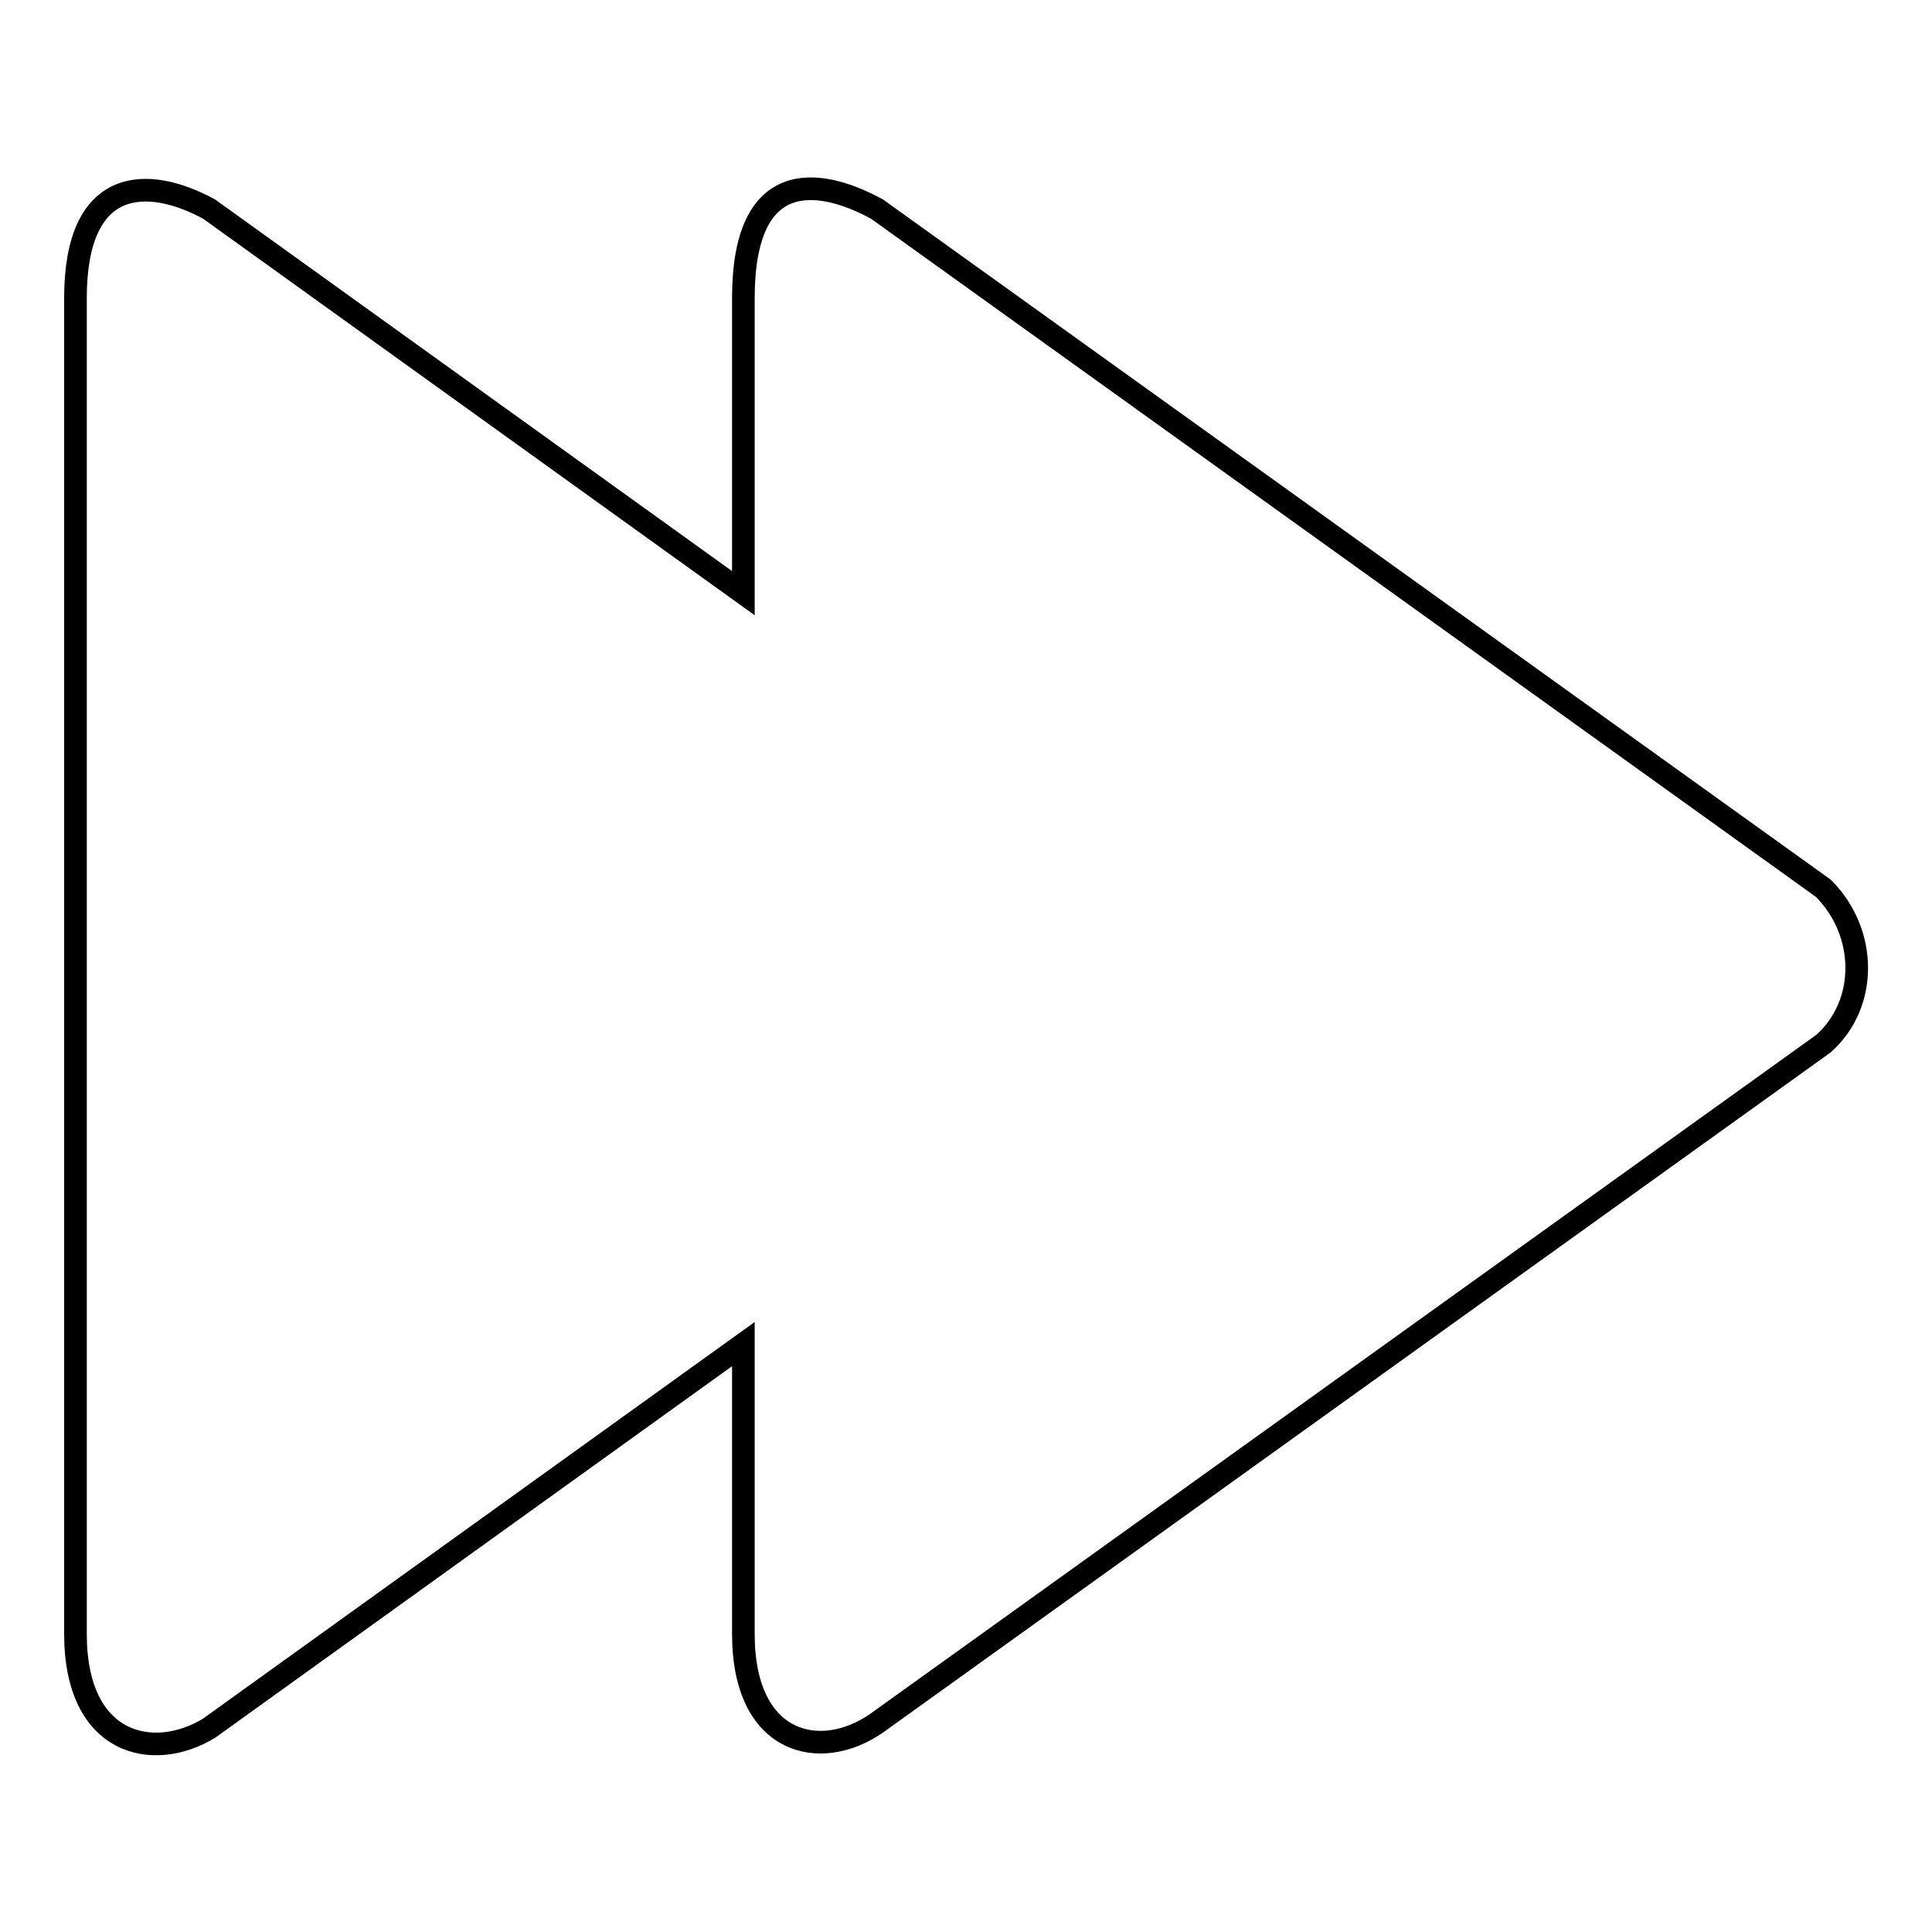 <?xml version="1.0" encoding="utf-8"?>
<!-- Svg Vector Icons : http://www.onlinewebfonts.com/icon -->
<!DOCTYPE svg PUBLIC "-//W3C//DTD SVG 1.1//EN" "http://www.w3.org/Graphics/SVG/1.1/DTD/svg11.dtd">
<svg version="1.1" xmlns="http://www.w3.org/2000/svg" xmlns:xlink="http://www.w3.org/1999/xlink" x="0px" y="0px" viewBox="0 0 256 256" enable-background="new 0 0 256 256" xml:space="preserve">
<g><g><path stroke-width="3" fill-opacity="0" stroke="#000000"  d="M241.6,117.7l-125.4-90c-8.1-4.4-17.7-5.2-17.7,11.8v39.1L27.7,27.7C19.6,23.3,10,23.3,10,39.5v177c0,14.8,10.3,17,17.7,12.5l70.8-50.9v38.4c0,14.8,10.3,17,17.7,11.8l125.4-90C247.5,133.1,247.5,123.6,241.6,117.7z"/></g></g>
</svg>